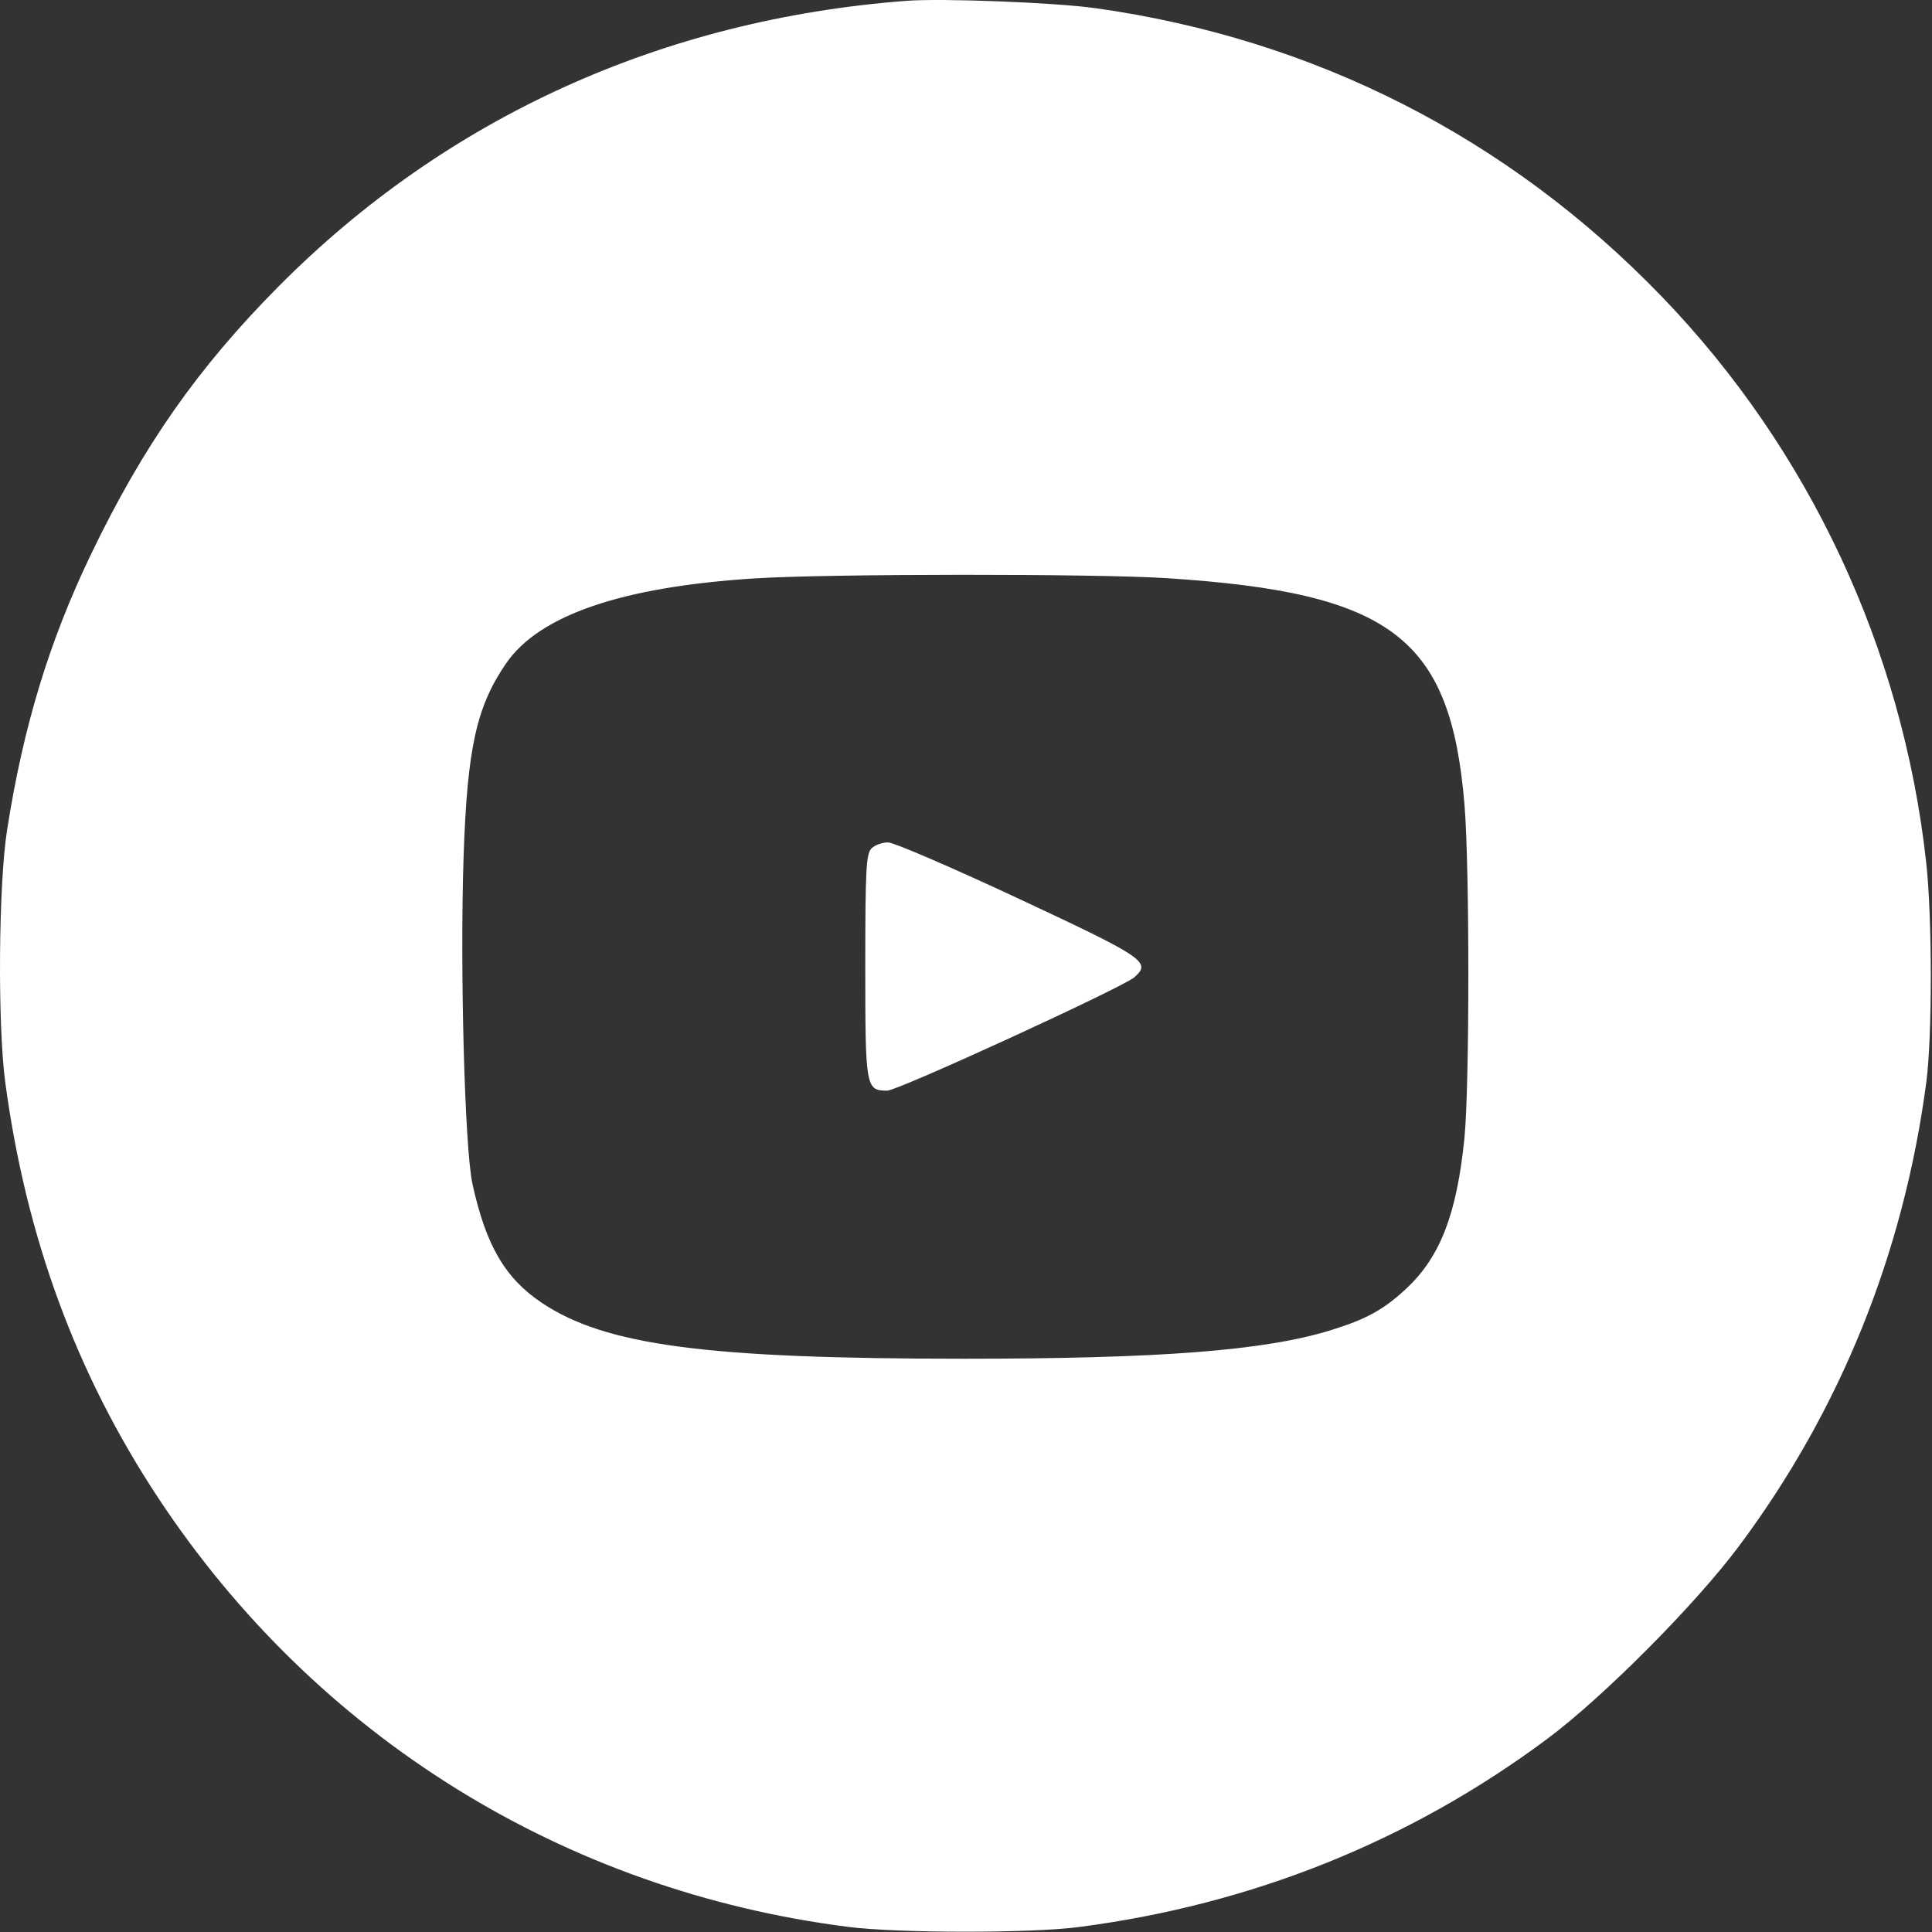 <?xml version="1.0" encoding="UTF-8"?> <svg xmlns="http://www.w3.org/2000/svg" width="490" height="490" viewBox="0 0 490 490" fill="none"><rect x="0" y="0" width="490" height="490" fill="#333333" stroke="none"/><path fill-rule="evenodd" clip-rule="evenodd" d="M229.954 0.206C167.943 4.907 113.103 29.853 70.61 72.691C50.126 93.341 36.304 113.087 23.066 140.611C12.479 162.622 5.87 184.359 1.781 210.611C-0.387 224.536 -0.628 259.979 1.346 274.611C6.652 313.931 19.341 348.394 40.09 379.846C80.033 440.389 143.059 479.57 215.214 488.713C227.807 490.309 261.264 490.337 273.454 488.762C317.459 483.076 357.645 466.943 392.454 440.989C406.708 430.361 429.977 406.963 441.061 392.111C466.714 357.739 482.788 317.96 488.54 274.611C490.093 262.906 490.08 232.737 488.515 218.611C482.528 164.565 458.932 114.087 421.504 75.26C382.643 34.944 333.47 9.886 277.901 2.082C267.651 0.642 238.992 -0.479 229.954 0.206ZM295.971 146.641C352.962 150.316 367.92 161.708 371.429 204.111C372.746 220.018 372.729 275.69 371.404 288.755C369.456 307.952 365.277 318.761 356.7 326.784C350.963 332.151 346.533 334.591 337.448 337.391C320.681 342.557 294.292 344.604 244.454 344.604C179.065 344.604 153.595 341.231 137.42 330.429C128.116 324.217 123.22 315.821 119.823 300.256C117.858 291.254 116.625 245.543 117.582 217.162C118.506 189.768 120.84 179.177 128.367 168.238C136.791 155.994 157.803 148.818 191.454 146.693C210.285 145.505 277.815 145.471 295.971 146.641ZM221.025 215.182C219.671 216.537 219.454 220.665 219.454 245.111C219.454 275.922 219.576 276.611 225.04 276.611C227.742 276.611 284.892 250.376 287.748 247.824C292.019 244.009 290.37 242.891 258.454 227.967C241.679 220.123 226.749 213.684 225.275 213.658C223.802 213.632 221.89 214.318 221.025 215.182Z" fill="white"></path></svg> 